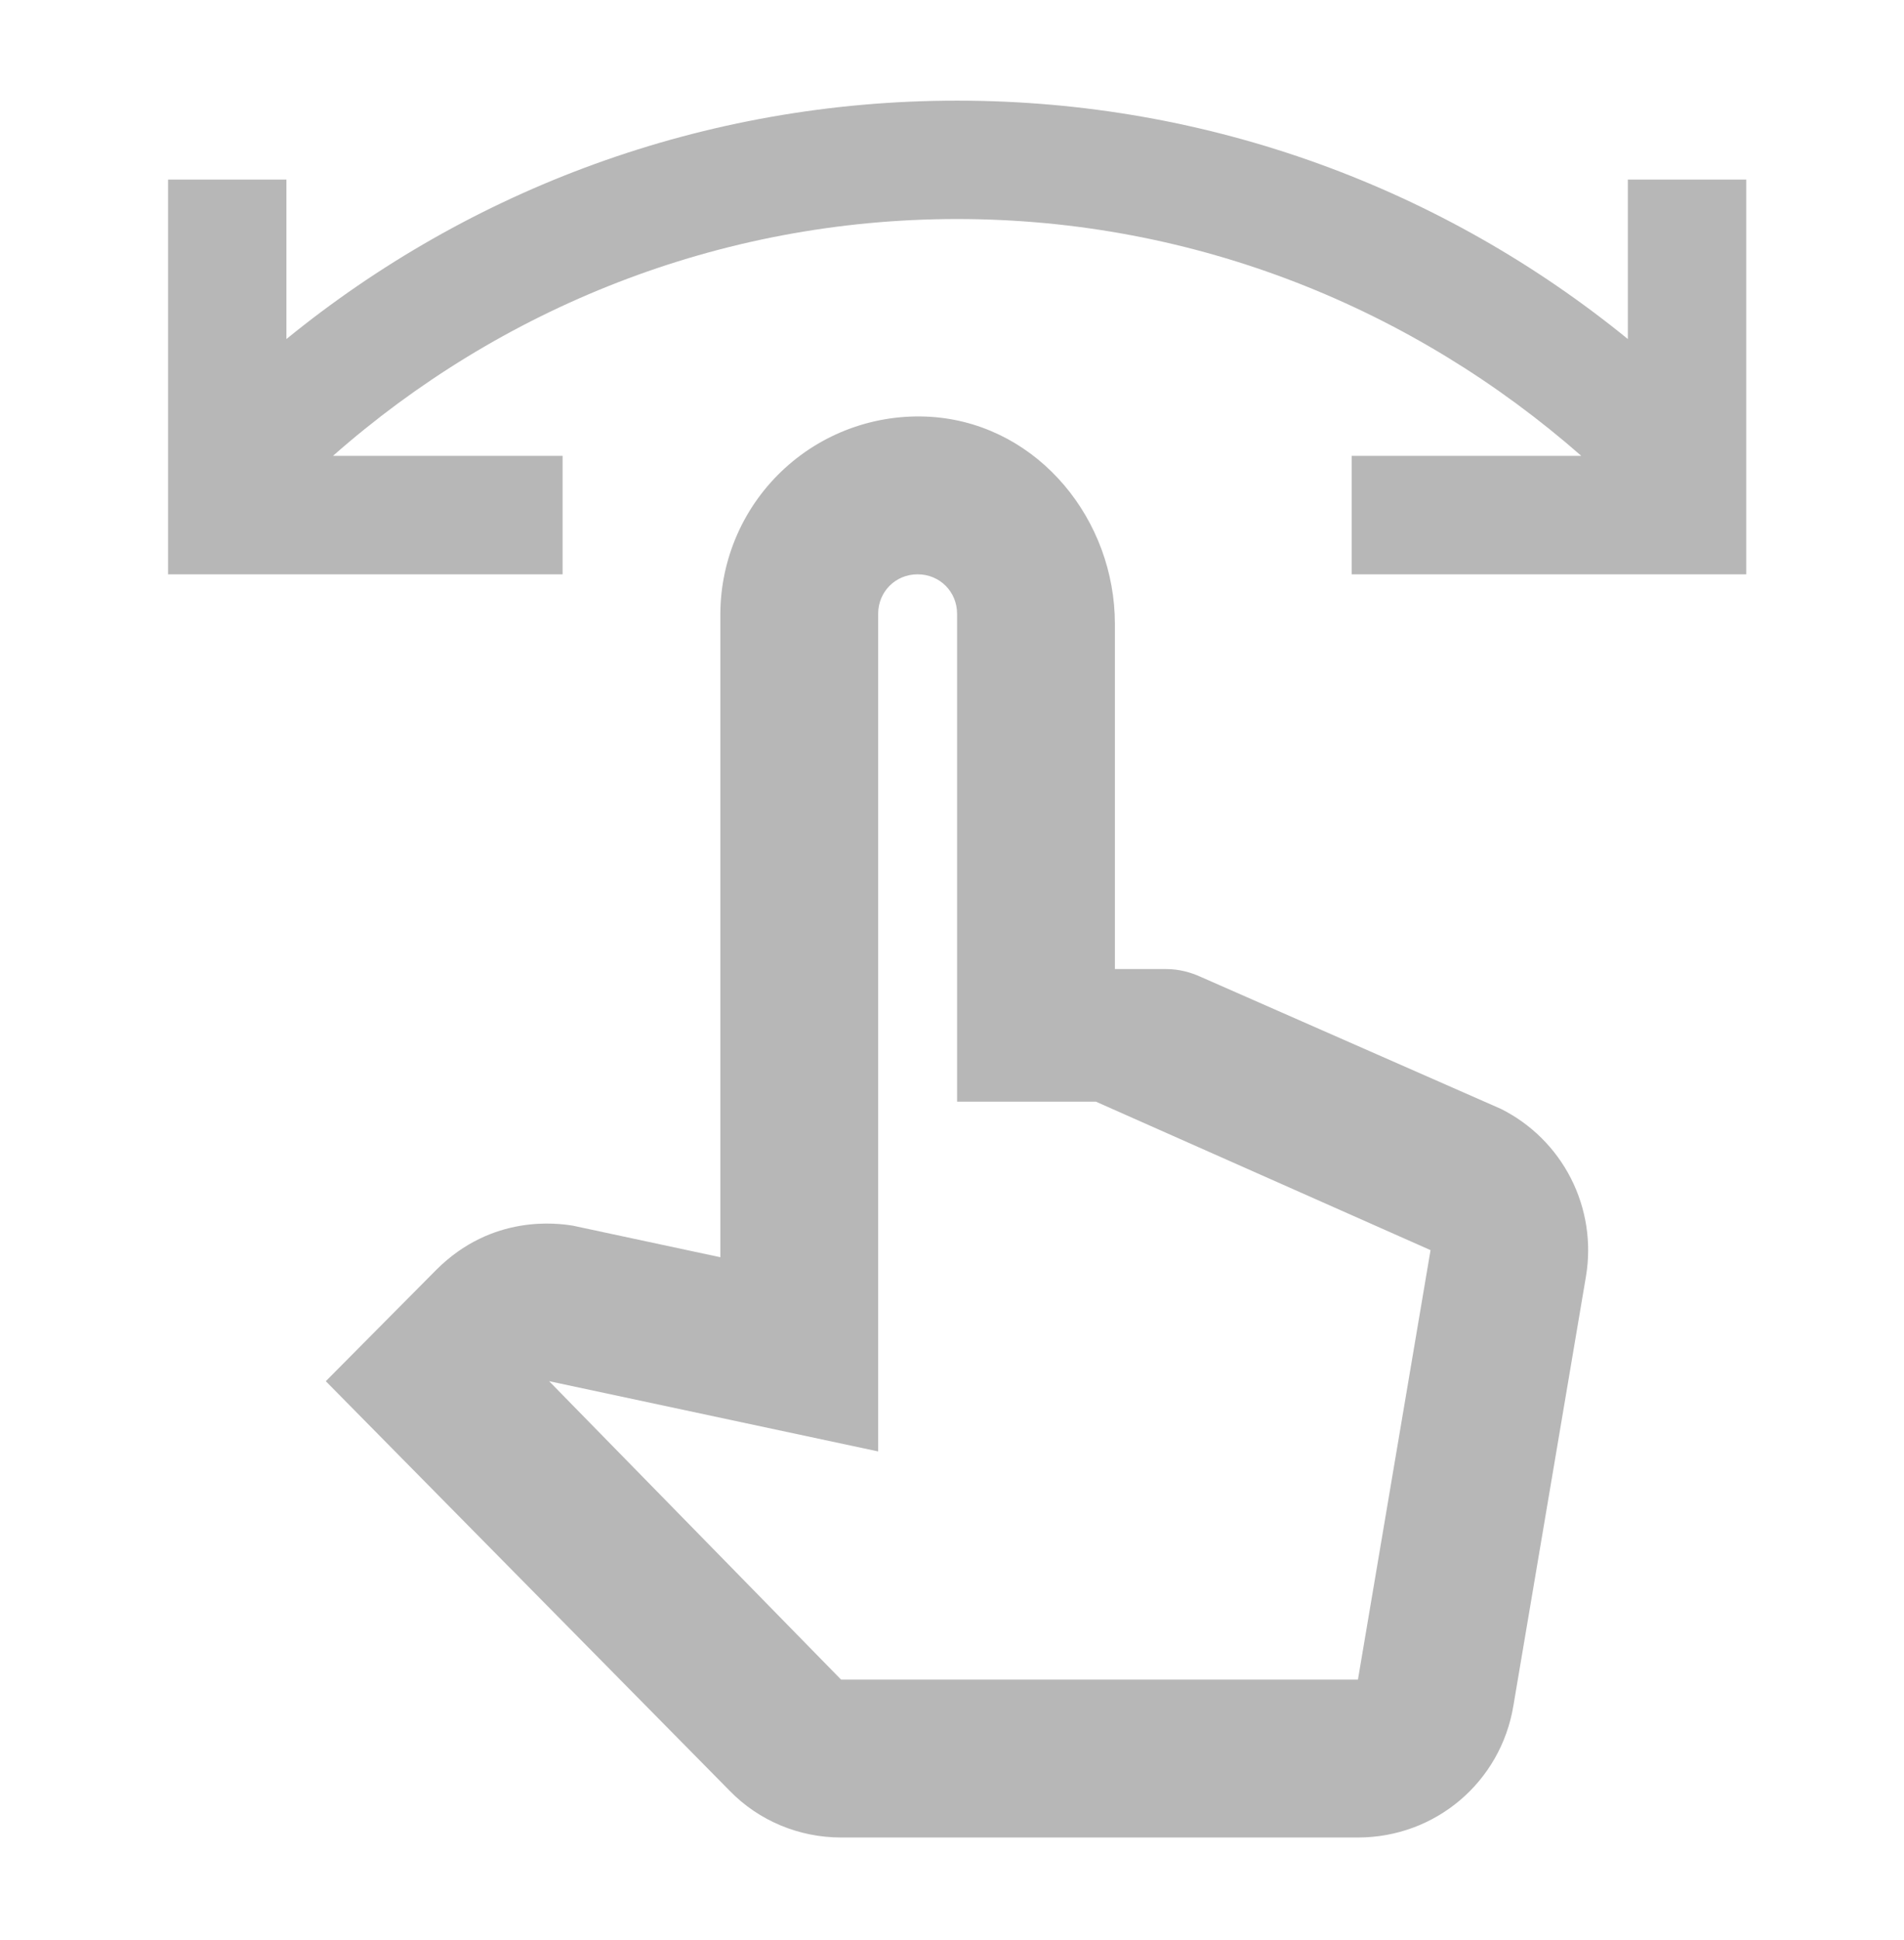 <?xml version="1.0" encoding="UTF-8"?> <svg xmlns="http://www.w3.org/2000/svg" width="54" height="55" viewBox="0 0 54 55" fill="none"> <path d="M46.168 5.091V9.611C40.976 5.381 34.352 2.853 27.145 2.853C19.939 2.853 13.315 5.381 8.123 9.611V5.091H4.766V16.28H15.956V12.923H9.443C14.165 8.761 20.364 6.209 27.145 6.209C33.926 6.209 40.103 8.761 44.848 12.923H38.335V16.28H49.525V5.091H46.168Z" fill="#B7B7B7"></path> <path d="M42.564 31.432L34.059 27.694C33.768 27.56 33.433 27.47 33.075 27.47H31.62V17.69C31.62 14.736 29.471 12.095 26.54 11.827C25.765 11.758 24.985 11.851 24.248 12.1C23.512 12.348 22.835 12.747 22.261 13.271C21.686 13.795 21.227 14.432 20.912 15.143C20.597 15.854 20.433 16.622 20.43 17.399V35.639L16.245 34.744C15.82 34.677 13.962 34.408 12.373 35.997L9.24 39.153L20.699 50.768C21.527 51.618 22.668 52.088 23.854 52.088H38.513C40.706 52.088 42.564 50.521 42.922 48.351L44.981 36.176C45.139 35.231 44.989 34.259 44.554 33.405C44.119 32.551 43.421 31.859 42.564 31.432ZM40.572 35.438L38.513 47.612H23.854L15.574 39.153L24.906 41.144V17.399C24.906 16.773 25.398 16.28 26.025 16.28C26.652 16.28 27.144 16.773 27.144 17.399V31.23H31.083L40.572 35.438Z" fill="#B7B7B7"></path> </svg> 